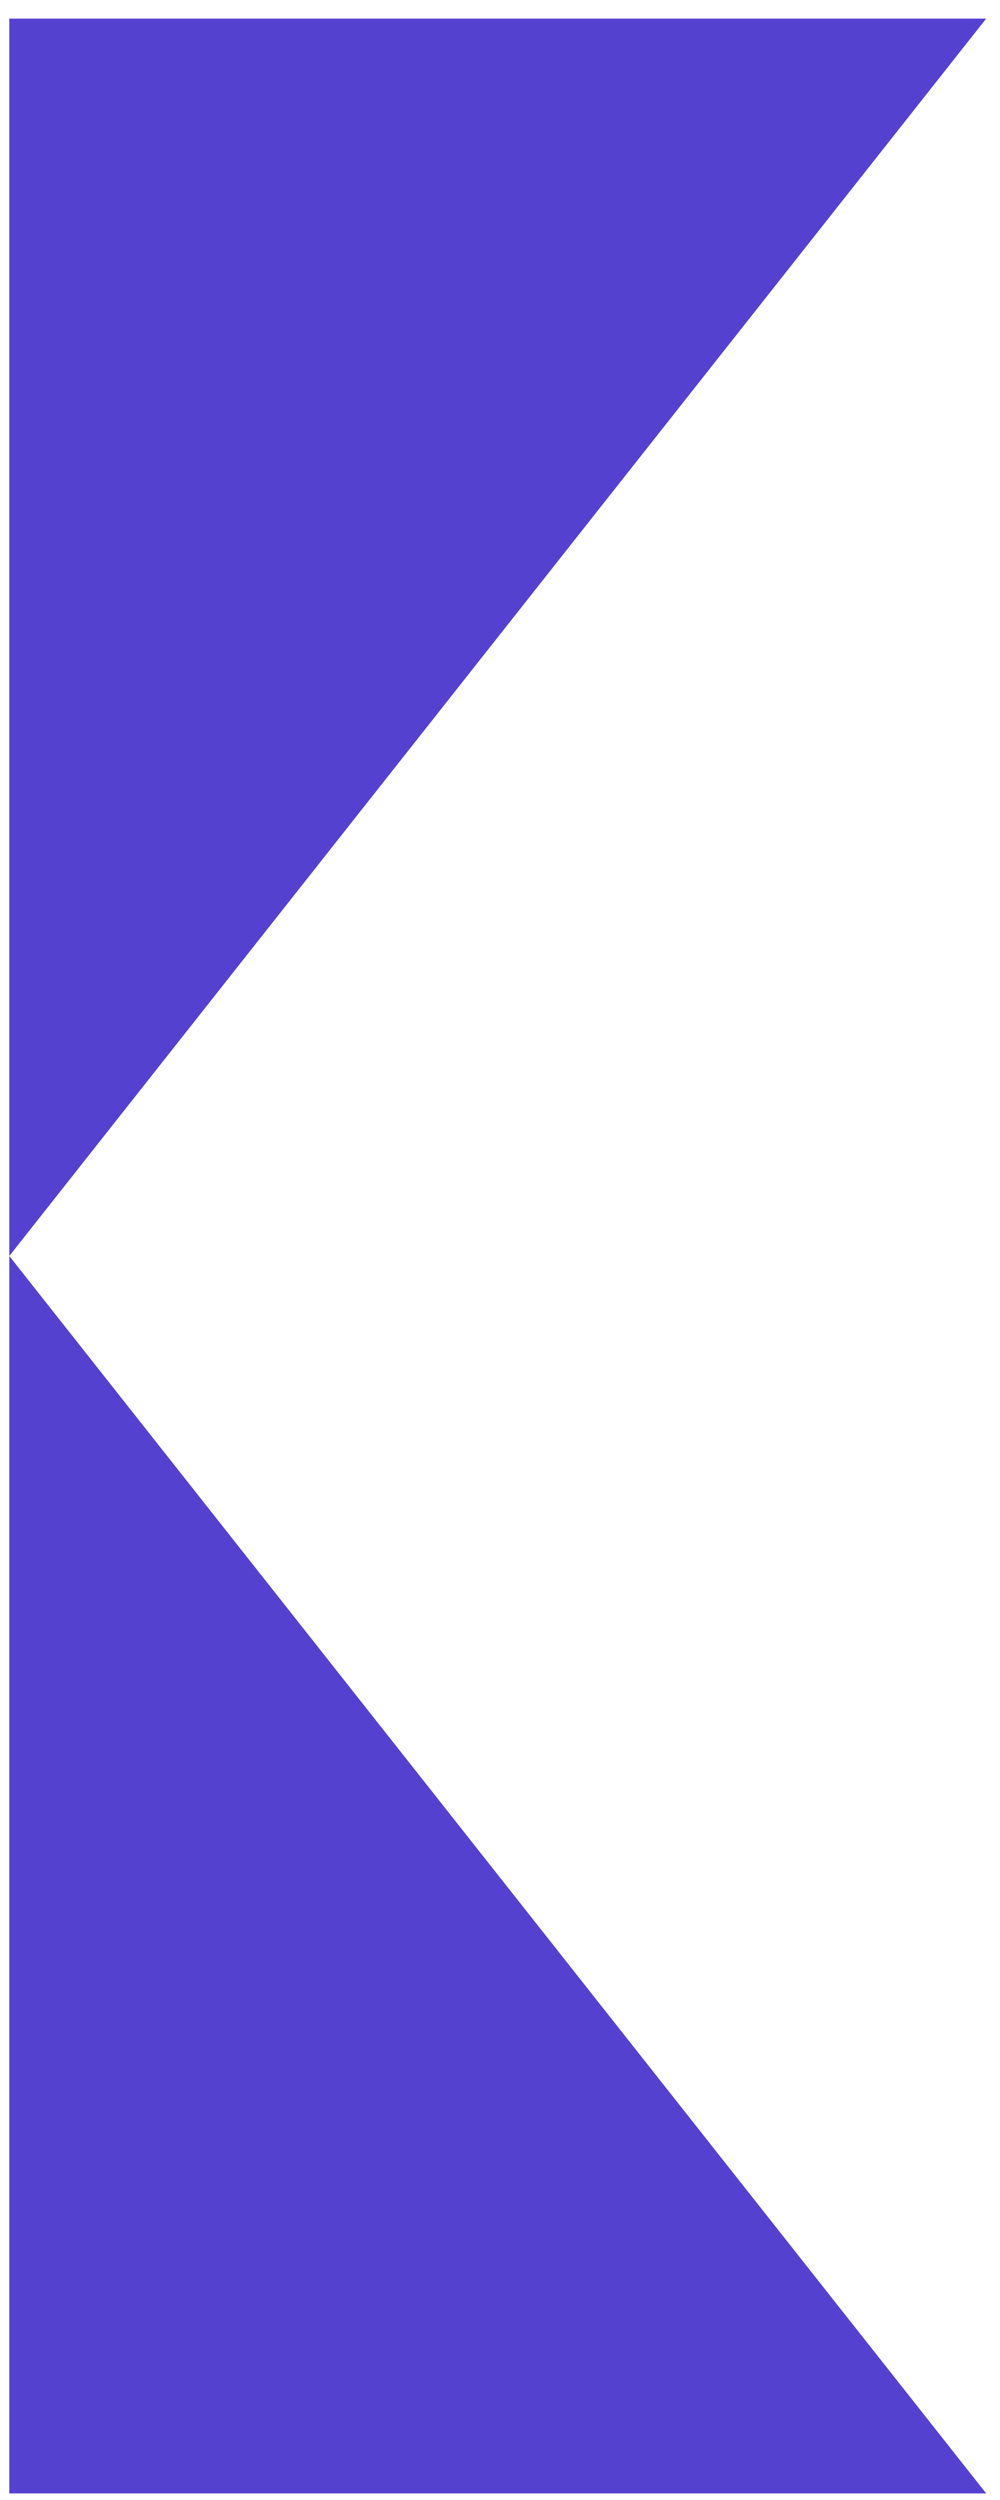<?xml version="1.0" encoding="UTF-8"?> <svg xmlns="http://www.w3.org/2000/svg" width="50" height="125" viewBox="0 0 50 125" fill="none"> <path d="M0.465 0.93H49.309L0.465 62.8L49.309 124.67H0.465V0.93Z" fill="#5541CF"></path> </svg> 